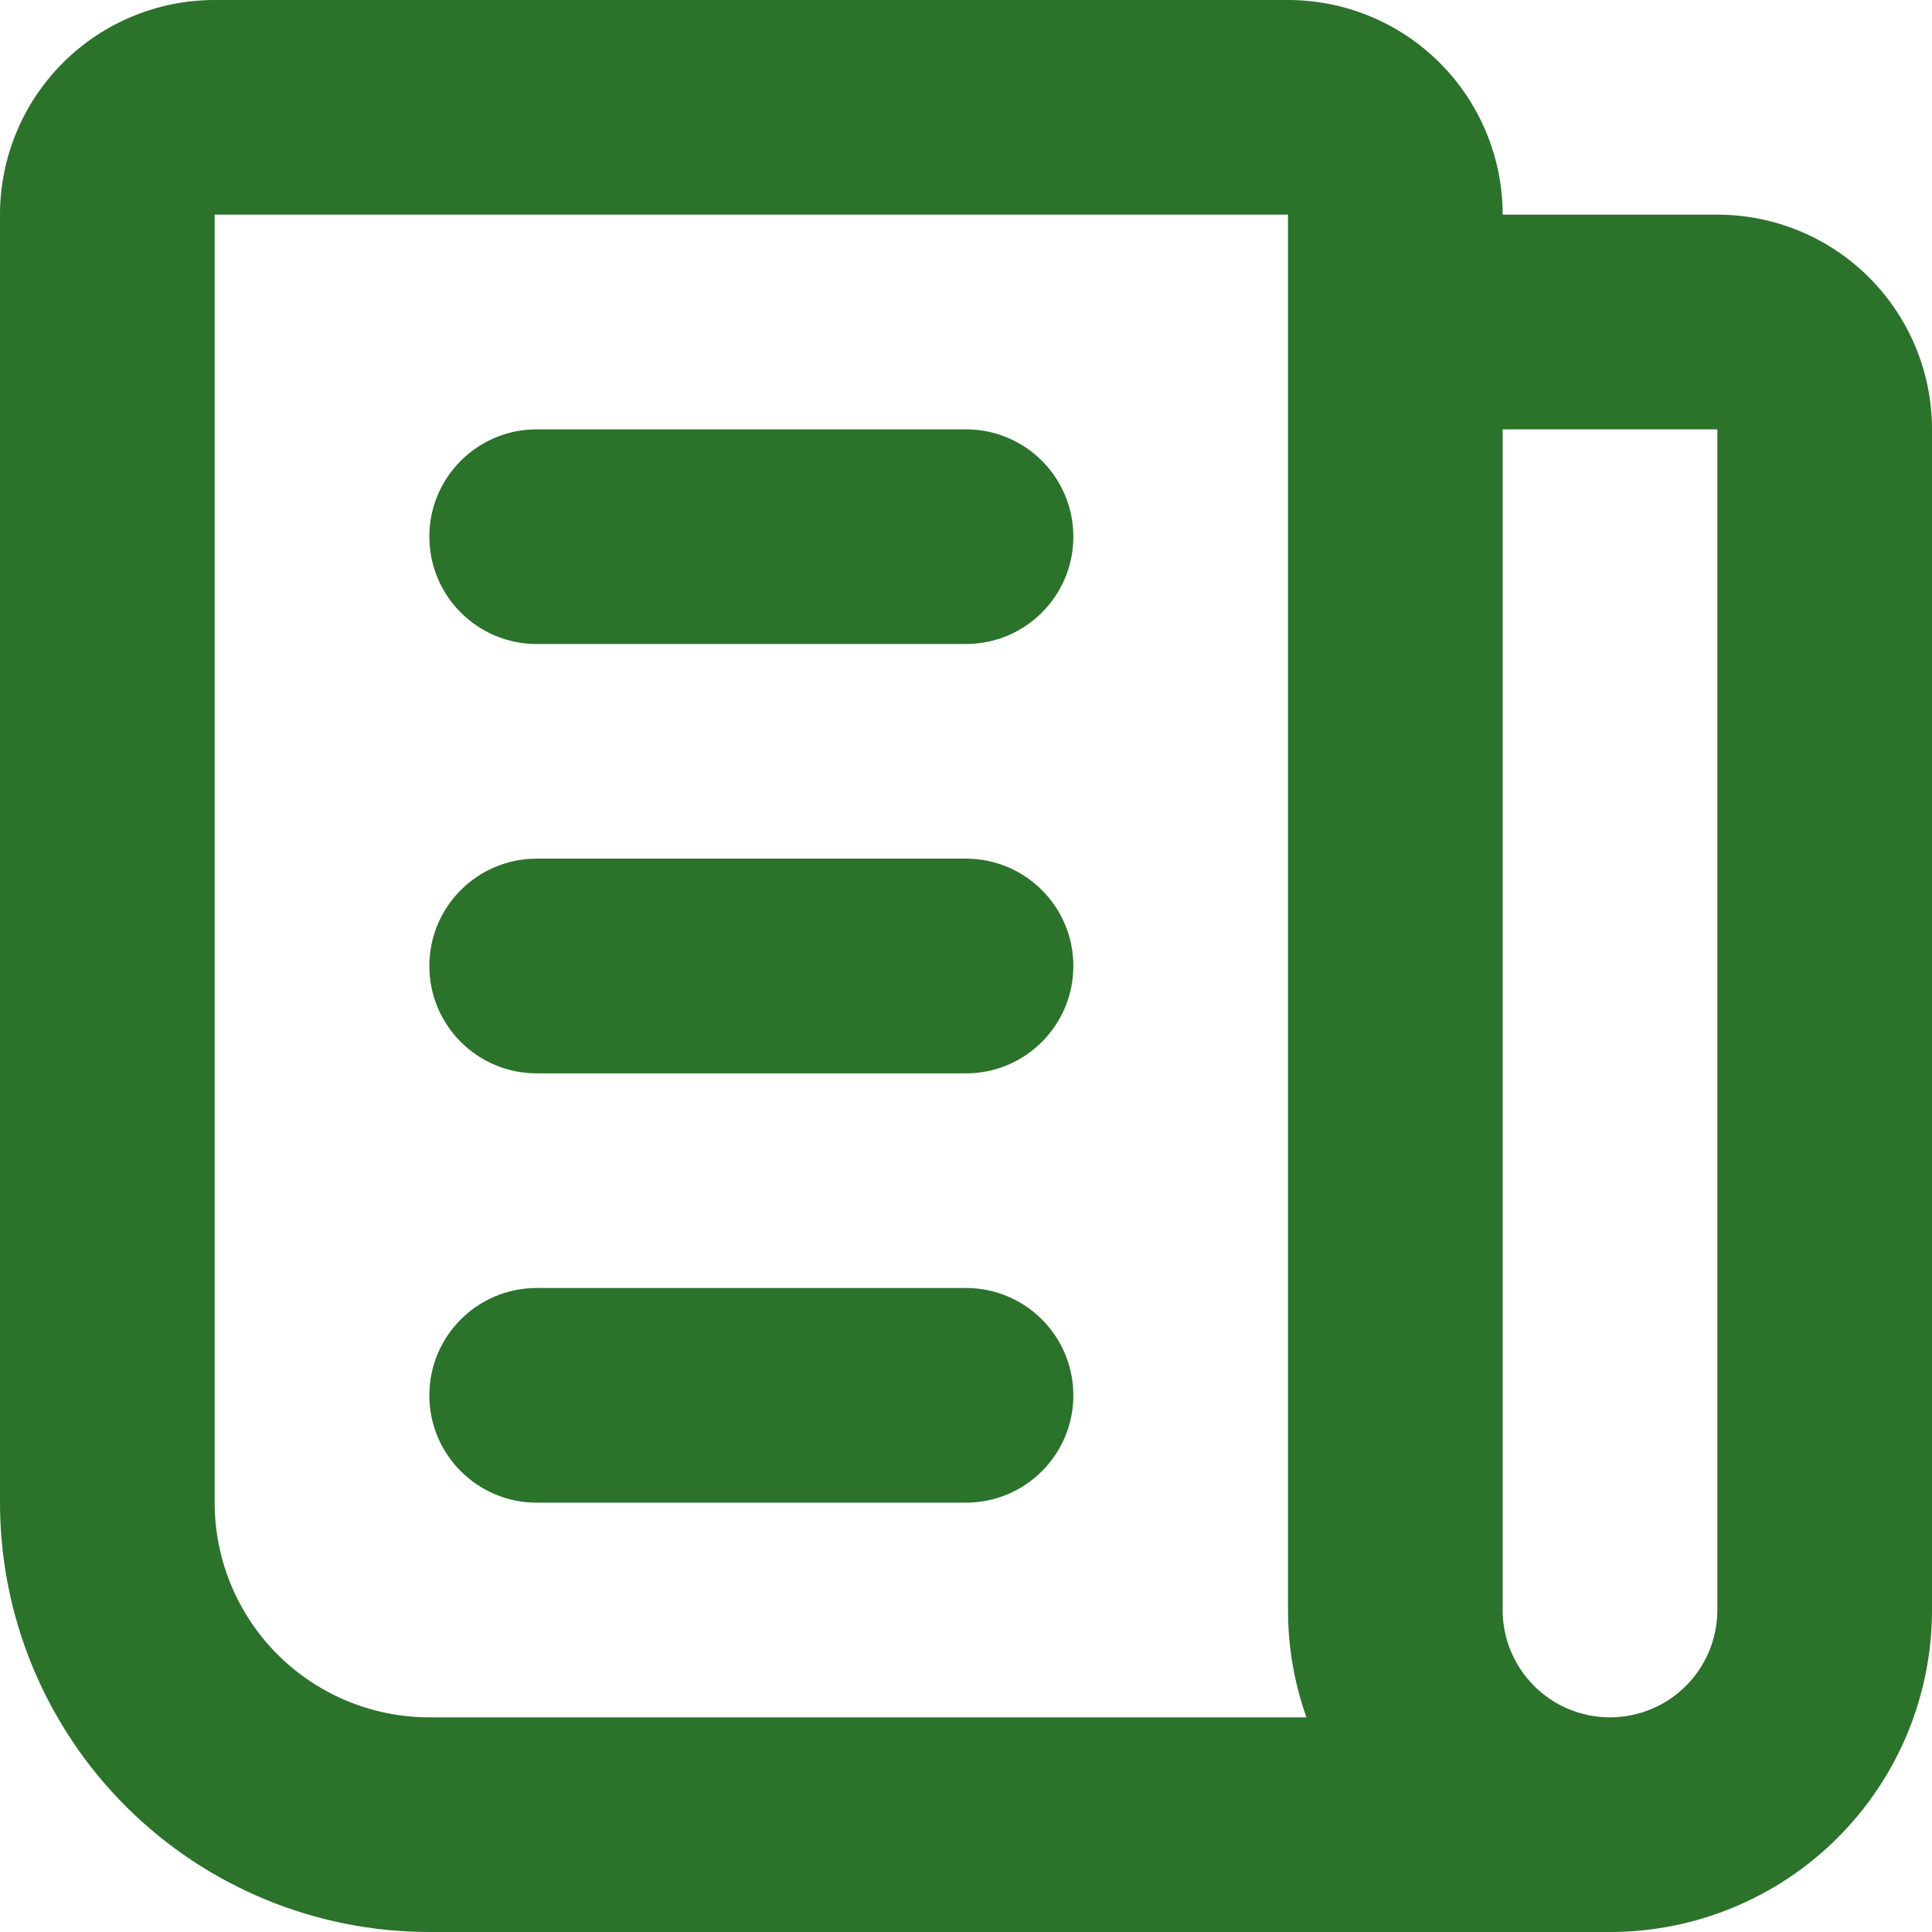 <svg width="48" height="48" viewBox="0 0 48 48" fill="none" xmlns="http://www.w3.org/2000/svg">
<path fill-rule="evenodd" clip-rule="evenodd" d="M1.562 1.562C2.562 0.562 3.919 0 5.333 0H32C33.414 0 34.771 0.562 35.771 1.562C36.771 2.562 37.333 3.919 37.333 5.333H42.667C44.081 5.333 45.438 5.895 46.438 6.895C47.438 7.896 48 9.252 48 10.667V40C48 42.122 47.157 44.157 45.657 45.657C44.157 47.157 42.122 48 40 48H10.667C7.838 48 5.125 46.876 3.124 44.876C1.124 42.875 0 40.162 0 37.333V5.333C0 3.919 0.562 2.562 1.562 1.562ZM32.458 42.667H10.667C9.252 42.667 7.896 42.105 6.895 41.105C5.895 40.104 5.333 38.748 5.333 37.333L5.333 5.333L32 5.333V40C32 40.917 32.157 41.818 32.458 42.667ZM37.333 10.667V40C37.333 40.707 37.614 41.386 38.114 41.886C38.614 42.386 39.293 42.667 40 42.667C40.707 42.667 41.386 42.386 41.886 41.886C42.386 41.386 42.667 40.707 42.667 40V10.667H37.333ZM10.667 13.333C10.667 11.861 11.861 10.667 13.333 10.667H24C25.473 10.667 26.667 11.861 26.667 13.333C26.667 14.806 25.473 16 24 16H13.333C11.861 16 10.667 14.806 10.667 13.333ZM10.667 24C10.667 22.527 11.861 21.333 13.333 21.333H24C25.473 21.333 26.667 22.527 26.667 24C26.667 25.473 25.473 26.667 24 26.667H13.333C11.861 26.667 10.667 25.473 10.667 24ZM10.667 34.667C10.667 33.194 11.861 32 13.333 32H24C25.473 32 26.667 33.194 26.667 34.667C26.667 36.139 25.473 37.333 24 37.333H13.333C11.861 37.333 10.667 36.139 10.667 34.667Z" fill="#2B722B"/>
</svg>
